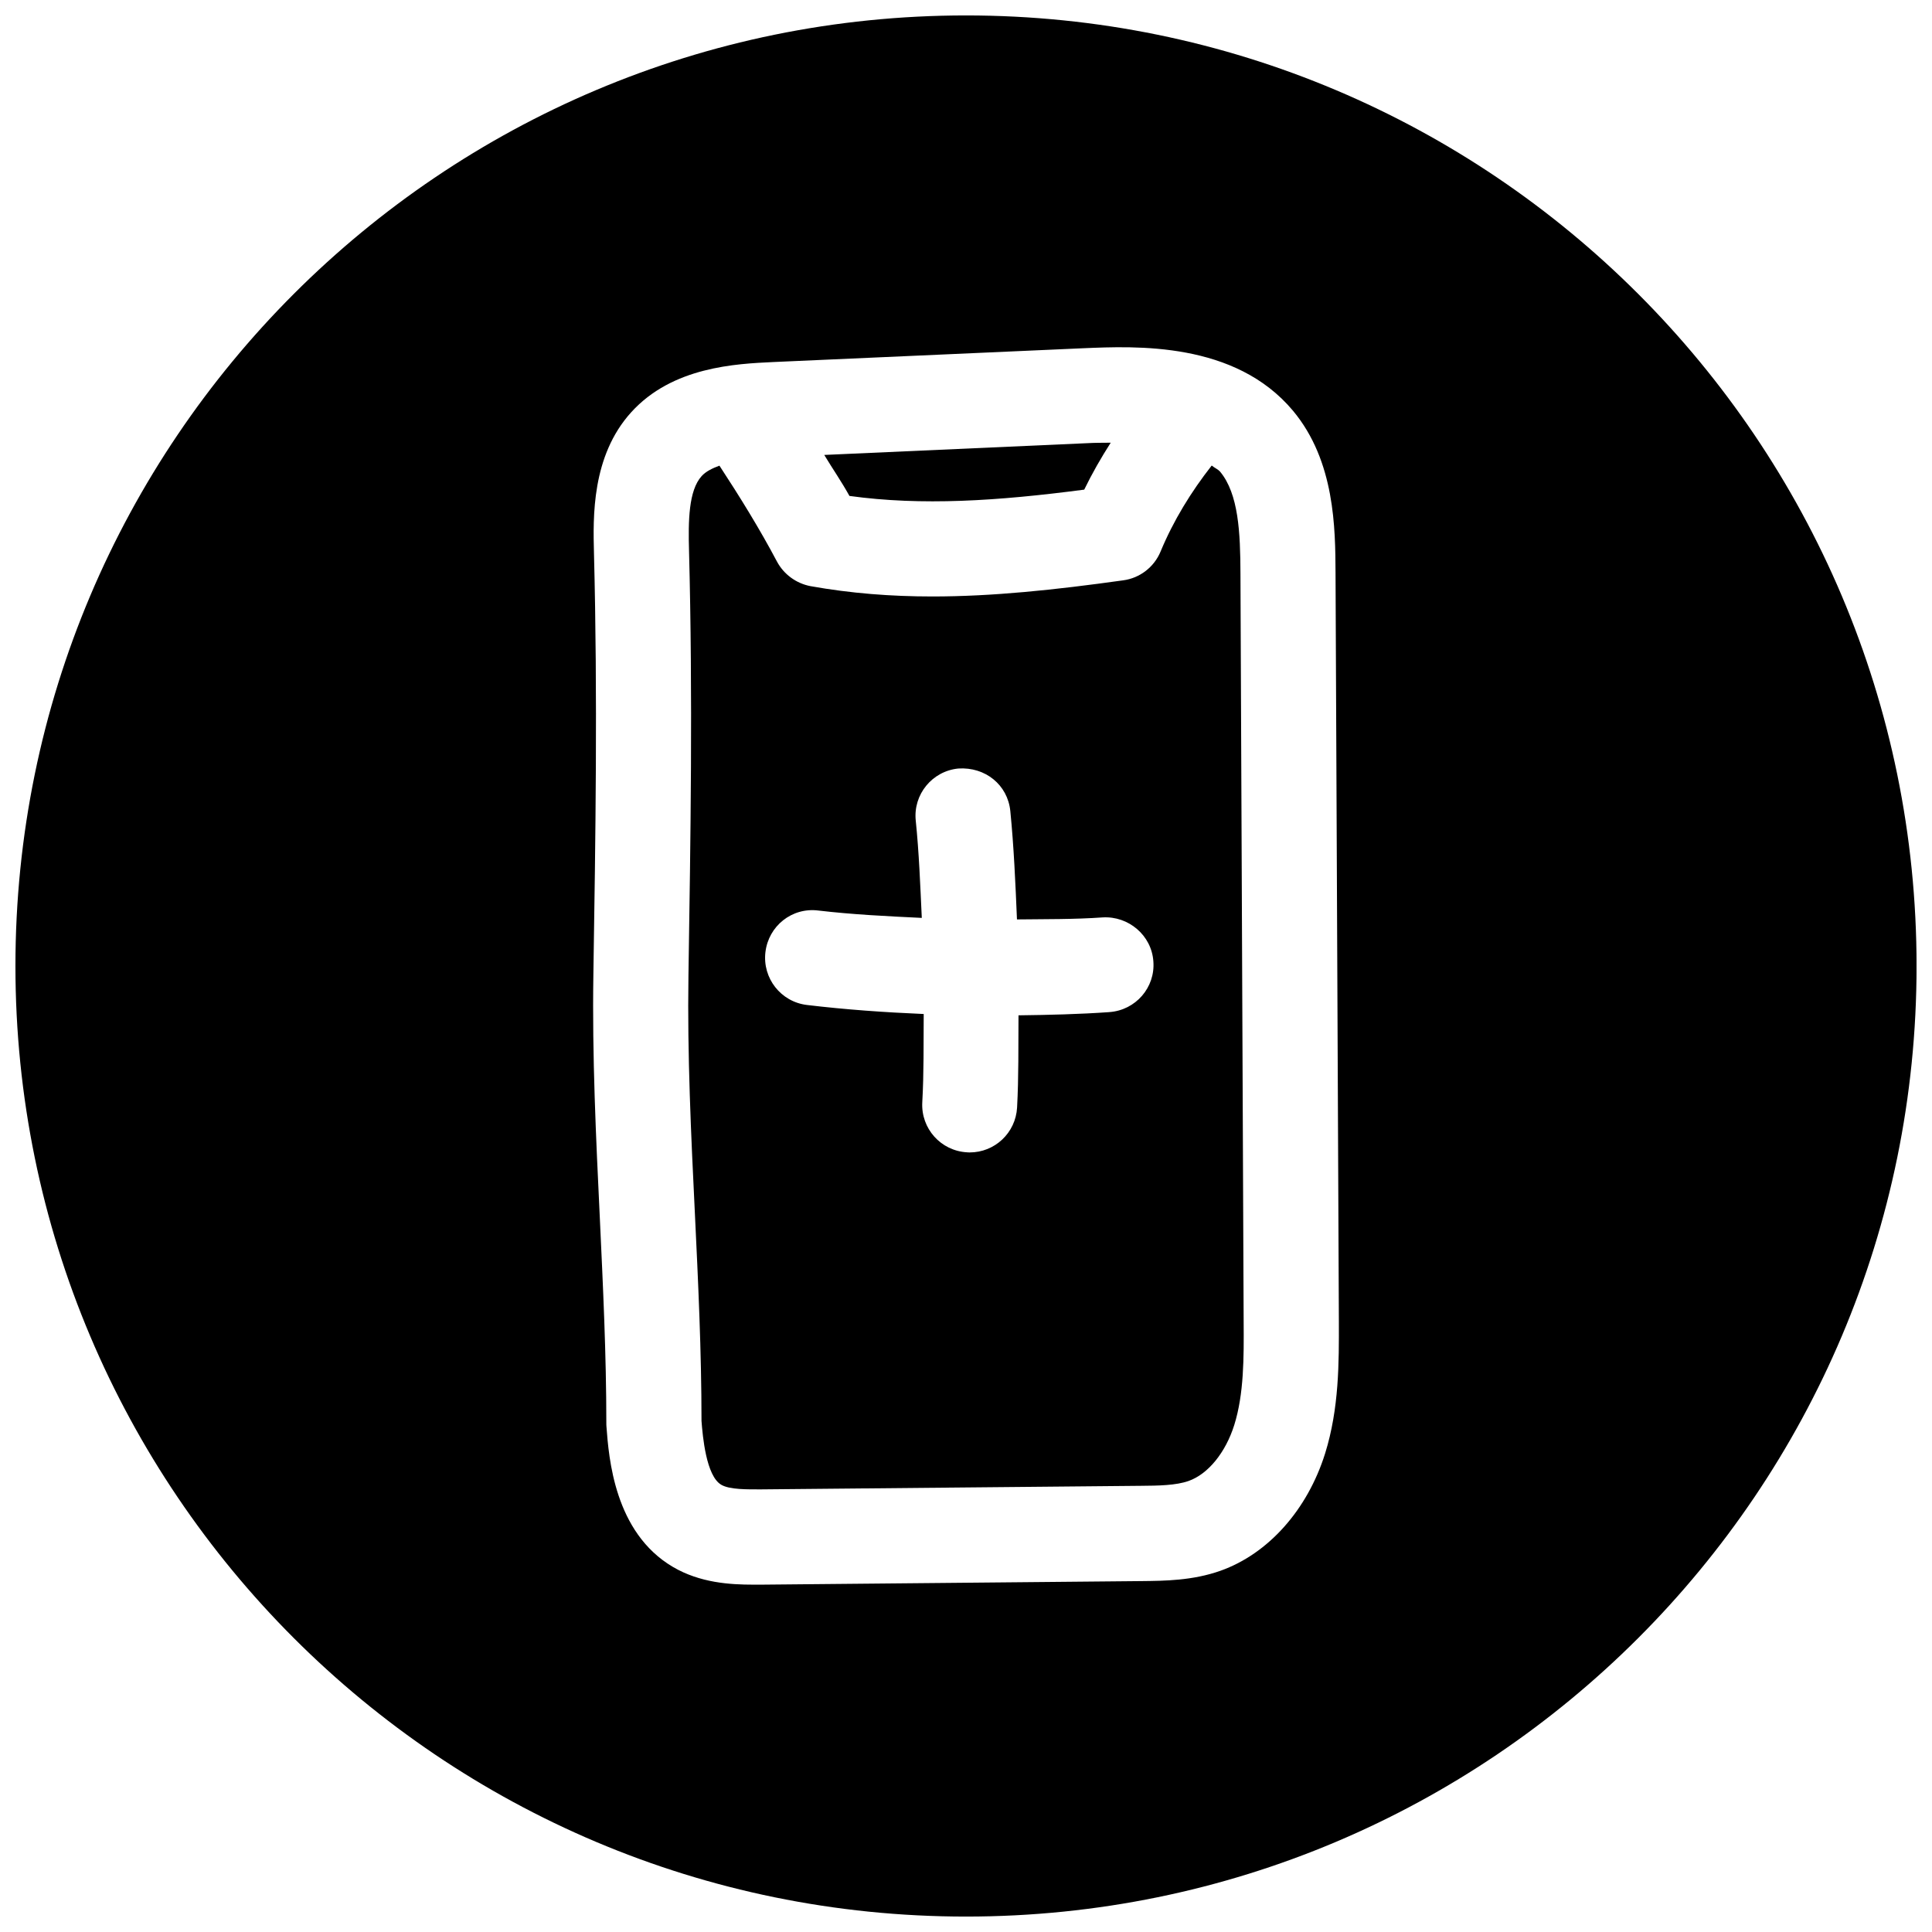 <?xml version="1.0" encoding="UTF-8"?>
<!-- Uploaded to: SVG Repo, www.svgrepo.com, Generator: SVG Repo Mixer Tools -->
<svg width="800px" height="800px" version="1.1" viewBox="144 144 512 512" xmlns="http://www.w3.org/2000/svg">
 <defs>
  <clipPath id="a">
   <path d="m148.09 148.09h503.81v503.81h-503.81z"/>
  </clipPath>
 </defs>
 <g clip-path="url(#a)">
  <path d="m400 148.09c-139.12 0-251.91 112.79-251.91 251.91 0 139.11 112.79 251.91 251.91 251.91 139.11 0 251.91-112.79 251.91-251.91-0.004-139.12-112.79-251.91-251.91-251.91zm95.156 381.13c-4.691 14.926-15.051 26.543-27.711 31.047-7.367 2.613-14.832 2.676-20.812 2.738l-100.7 0.945h-2.332c-6.016 0-14.074-0.441-21.316-4.723-15.461-9.133-16.941-28.812-17.57-37.188-0.031-0.316-0.031-0.629-0.031-0.945 0-18.168-0.883-36.305-1.73-54.441-1.008-21.035-2.047-42.762-1.703-64.363 0.57-36.211 1.137-73.617 0.16-111.62-0.254-9.637-0.664-25.789 9.855-37.406 10.957-12.094 27.742-12.848 37.723-13.32l81.996-3.652c14.105-0.598 40.305-1.793 55.672 16.562 11.148 13.352 11.211 31.203 11.273 43.012l0.883 198.34c0.027 10.801 0.09 23.02-3.656 35.016z"/>
 </g>
 <path d="m467.35 269.01c-0.598-0.691-1.543-1.039-2.234-1.637-5.481 6.988-10.141 14.578-13.543 22.766-1.699 4.125-5.477 7.055-9.887 7.652-18.23 2.551-34.73 4.281-50.57 4.281-10.957 0-21.633-0.82-32.34-2.738-3.773-0.727-7.051-3.117-8.875-6.519-4.598-8.691-9.824-17.129-15.242-25.41-1.891 0.691-3.621 1.543-4.723 2.769-3.465 3.84-3.559 11.902-3.336 19.867 1.008 38.512 0.41 76.203-0.156 112.63-0.316 20.812 0.691 42.133 1.699 62.723 0.883 18.391 1.762 36.777 1.762 55.168 0.316 4.094 1.227 14.578 5.227 16.91 2.203 1.324 7.055 1.227 10.578 1.227l100.7-0.945c4.535-0.031 9.227-0.094 12.594-1.289 5.164-1.828 9.793-7.527 12.09-14.832 2.582-8.25 2.551-17.949 2.488-27.332l-0.848-198.31c-0.031-10.863-0.504-21.098-5.383-26.984zm-29.348 143.21c-7.996 0.566-16.059 0.754-24.09 0.852-0.062 8.156 0.066 16.309-0.375 24.434-0.379 6.738-5.922 11.902-12.562 11.902-0.219 0-0.473 0-0.691-0.031-6.957-0.379-12.25-6.297-11.871-13.258 0.441-7.777 0.316-15.586 0.379-23.395-10.363-0.441-20.66-1.164-30.926-2.391-6.926-0.82-11.84-7.086-11.02-14.012 0.82-6.894 6.992-11.902 14.012-11.02 9.102 1.07 18.262 1.512 27.426 1.953-0.41-8.629-0.723-17.254-1.605-25.82-0.695-6.898 4.344-13.07 11.273-13.766 7.18-0.473 13.098 4.344 13.793 11.273 0.945 9.508 1.355 19.113 1.762 28.719 7.59-0.094 15.176 0 22.703-0.535 6.832-0.41 12.973 4.723 13.445 11.652 0.535 6.926-4.691 12.938-11.652 13.441z"/>
 <path d="m431.33 273.76c2.078-4.281 4.441-8.406 7.023-12.438-2.078 0.031-4.125 0-6.203 0.125l-69.715 3.117c2.203 3.652 4.629 7.148 6.676 10.863 19.176 2.648 39.172 1.355 62.219-1.668z"/>
</svg>